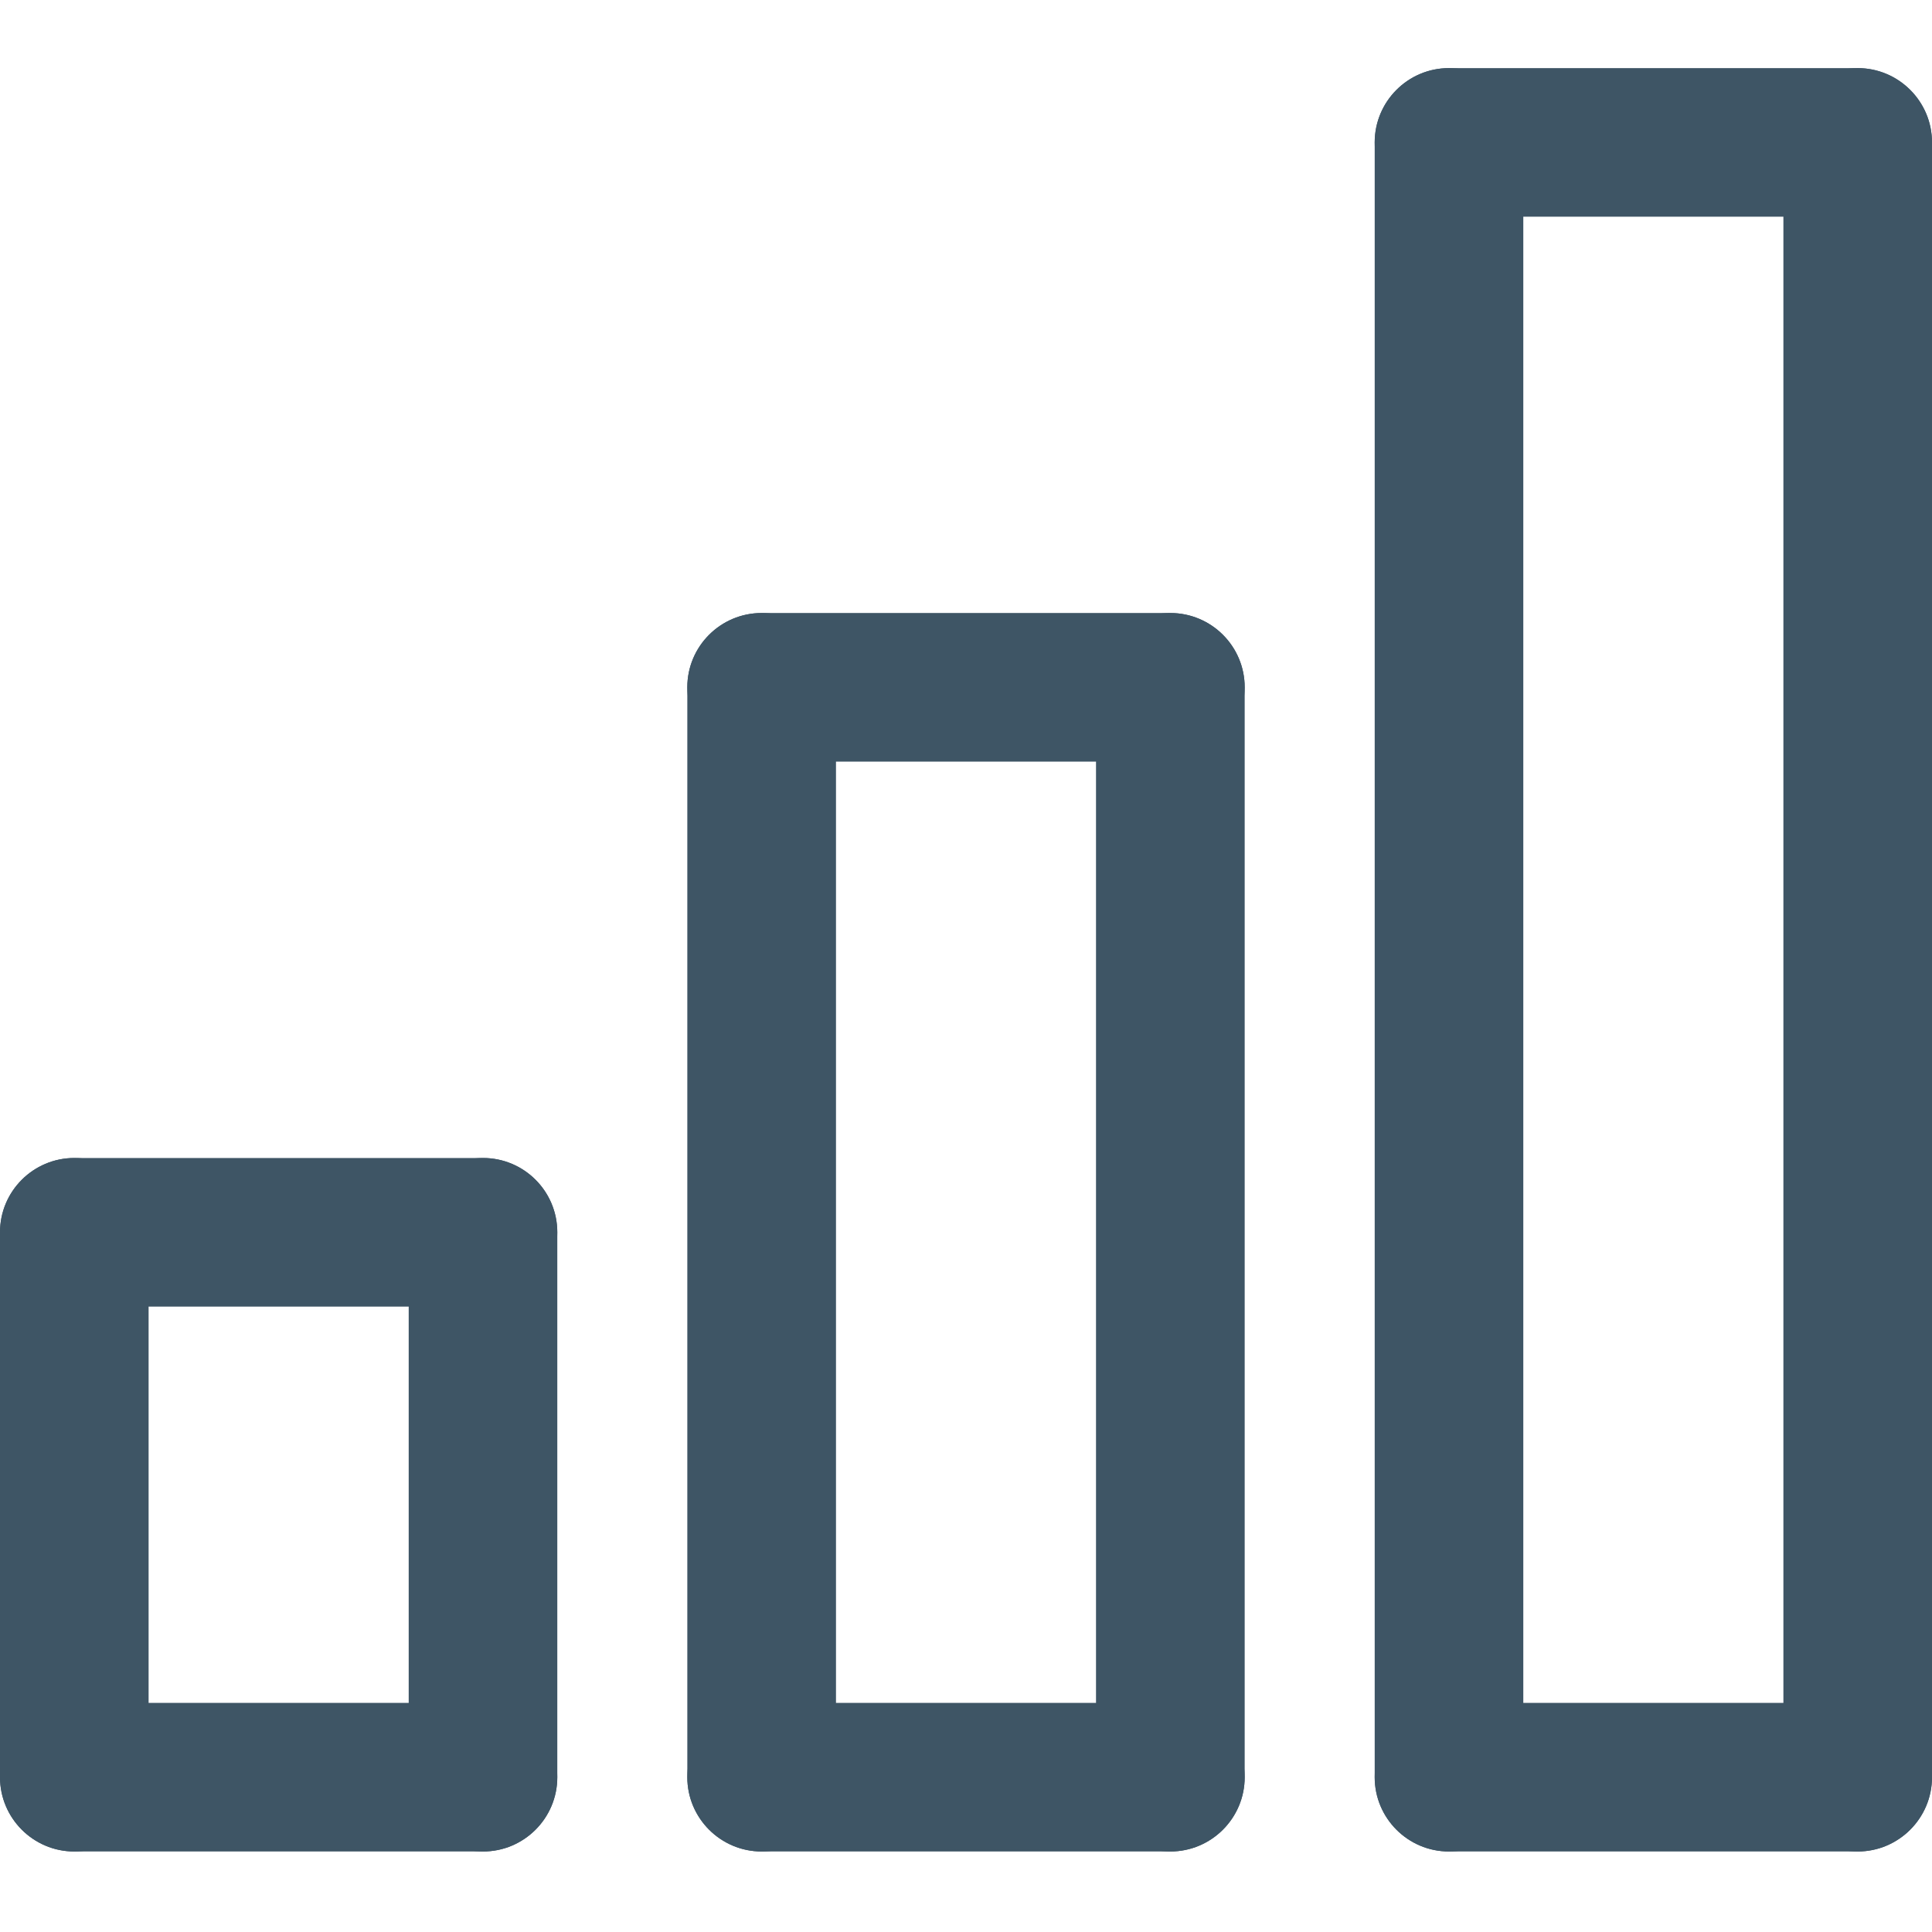 <?xml version="1.0" encoding="UTF-8"?>
<svg width="24px" height="24px" viewBox="0 0 24 24" version="1.1" xmlns="http://www.w3.org/2000/svg" xmlns:xlink="http://www.w3.org/1999/xlink">
    <title>012-analysis</title>
    <g id="Symbols-Page" stroke="none" stroke-width="1" fill="none" fill-rule="evenodd">
        <g id="icon-analytics" fill="#3E5565" fill-rule="nonzero">
            <g id="012-analysis" transform="translate(0, 0.846)">
                <path d="M14.538,22.154 L9.462,22.154 C8.952,22.154 8.538,21.74 8.538,21.231 C8.538,20.721 8.952,20.308 9.462,20.308 L14.538,20.308 C15.048,20.308 15.462,20.721 15.462,21.231 C15.462,21.74 15.048,22.154 14.538,22.154 Z" id="Path"></path>
                <path d="M9.462,22.154 C8.952,22.154 8.538,21.74 8.538,21.231 L8.538,7.692 C8.538,7.182 8.952,6.769 9.462,6.769 C9.971,6.769 10.385,7.182 10.385,7.692 L10.385,21.231 C10.385,21.74 9.971,22.154 9.462,22.154 Z" id="Path"></path>
                <path d="M14.538,8.615 L9.462,8.615 C8.952,8.615 8.538,8.202 8.538,7.692 C8.538,7.182 8.952,6.769 9.462,6.769 L14.538,6.769 C15.048,6.769 15.462,7.182 15.462,7.692 C15.462,8.202 15.048,8.615 14.538,8.615 Z" id="Path"></path>
                <path d="M14.538,22.154 C14.029,22.154 13.615,21.74 13.615,21.231 L13.615,7.692 C13.615,7.182 14.029,6.769 14.538,6.769 C15.048,6.769 15.462,7.182 15.462,7.692 L15.462,21.231 C15.462,21.74 15.048,22.154 14.538,22.154 Z" id="Path"></path>
                <path d="M18,22.154 C17.49,22.154 17.077,21.74 17.077,21.231 L17.077,0.923 C17.077,0.414 17.49,0 18,0 C18.51,0 18.923,0.414 18.923,0.923 L18.923,21.231 C18.923,21.74 18.51,22.154 18,22.154 Z" id="Path"></path>
                <path d="M23.077,1.846 L18,1.846 C17.49,1.846 17.077,1.433 17.077,0.923 C17.077,0.414 17.49,0 18,0 L23.077,0 C23.586,0 24,0.414 24,0.923 C24,1.433 23.586,1.846 23.077,1.846 Z" id="Path"></path>
                <path d="M23.077,22.154 L18,22.154 C17.49,22.154 17.077,21.74 17.077,21.231 C17.077,20.721 17.49,20.308 18,20.308 L23.077,20.308 C23.586,20.308 24,20.721 24,21.231 C24,21.74 23.586,22.154 23.077,22.154 Z" id="Path"></path>
                <path d="M6,15.385 L0.923,15.385 C0.414,15.385 0,14.971 0,14.462 C0,13.952 0.414,13.539 0.923,13.539 L6,13.539 C6.51,13.539 6.923,13.952 6.923,14.462 C6.923,14.971 6.51,15.385 6,15.385 Z" id="Path"></path>
                <path d="M6,22.154 C5.49,22.154 5.077,21.74 5.077,21.231 L5.077,14.462 C5.077,13.952 5.49,13.539 6,13.539 C6.51,13.539 6.923,13.952 6.923,14.462 L6.923,21.231 C6.923,21.74 6.51,22.154 6,22.154 Z" id="Path"></path>
                <path d="M6,22.154 L0.923,22.154 C0.414,22.154 0,21.74 0,21.231 C0,20.721 0.414,20.308 0.923,20.308 L6,20.308 C6.51,20.308 6.923,20.721 6.923,21.231 C6.923,21.74 6.51,22.154 6,22.154 Z" id="Path"></path>
                <path d="M23.077,22.154 C22.567,22.154 22.154,21.74 22.154,21.231 L22.154,0.923 C22.154,0.414 22.567,0 23.077,0 C23.586,0 24,0.414 24,0.923 L24,21.231 C24,21.74 23.586,22.154 23.077,22.154 Z" id="Path"></path>
                <path d="M0.923,22.154 C0.414,22.154 0,21.74 0,21.231 L0,14.462 C0,13.952 0.414,13.539 0.923,13.539 C1.433,13.539 1.846,13.952 1.846,14.462 L1.846,21.231 C1.846,21.74 1.433,22.154 0.923,22.154 Z" id="Path"></path>
            </g>
        </g>
    </g>
</svg>